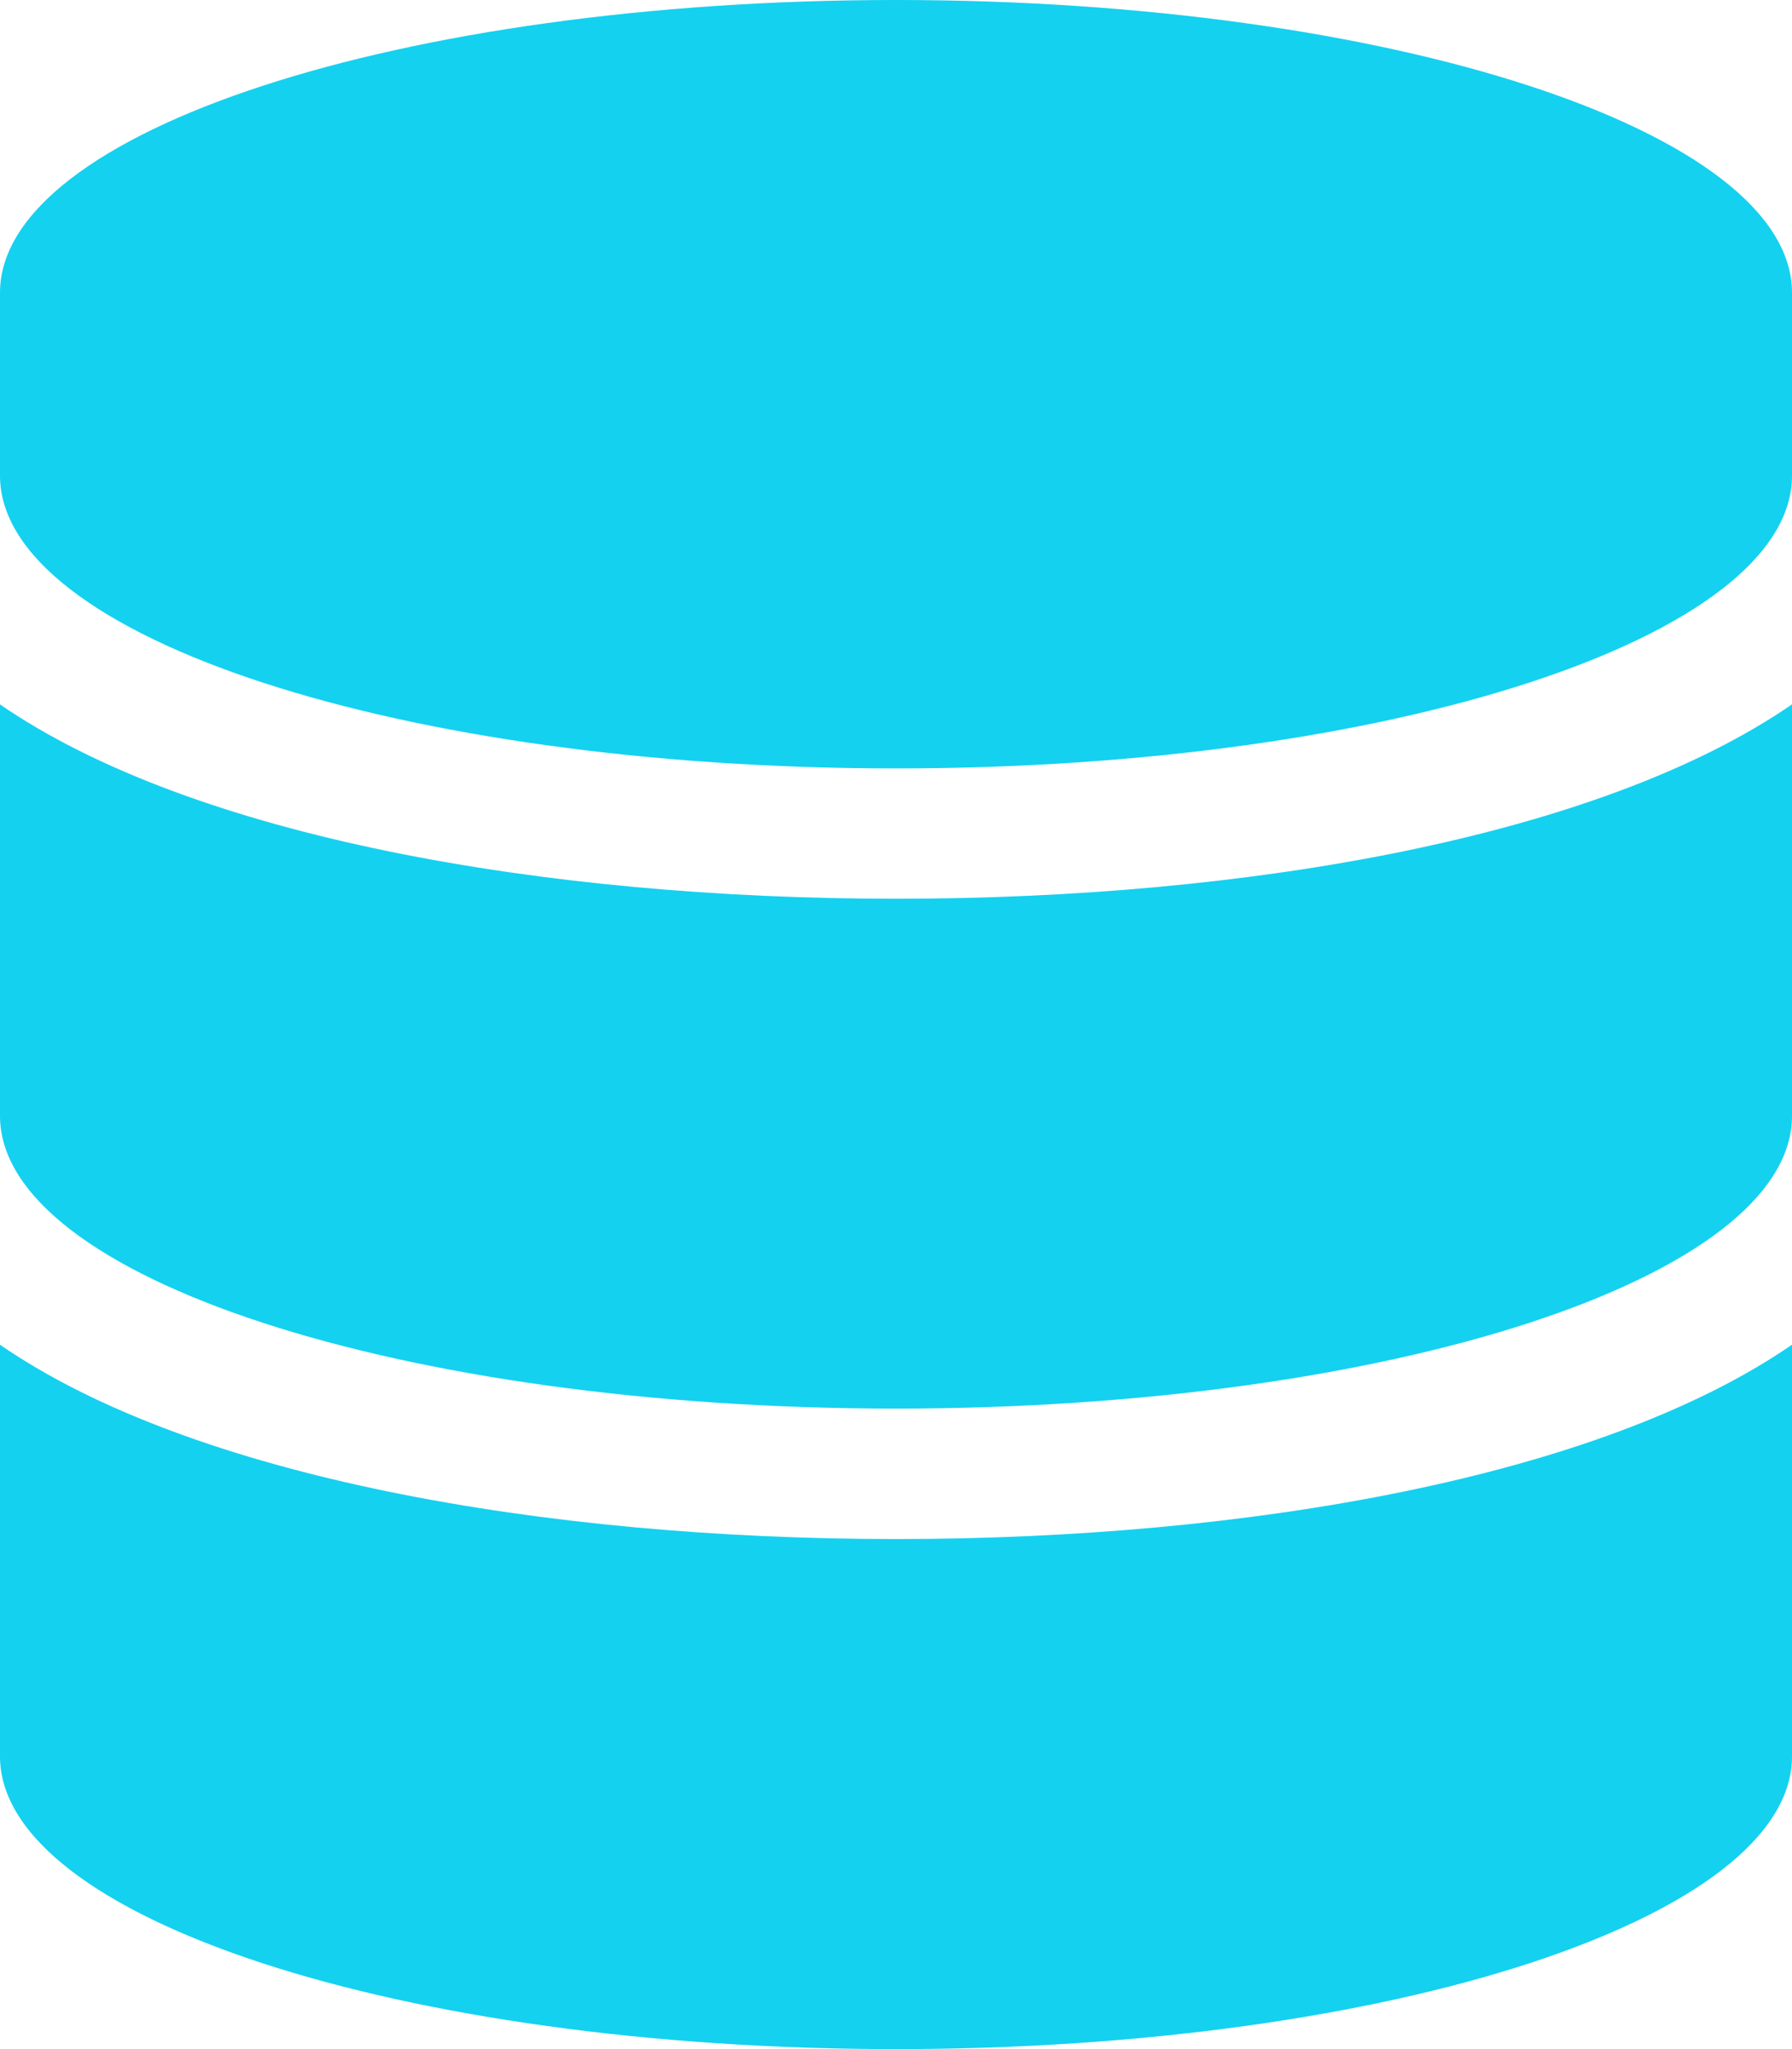 <svg xmlns="http://www.w3.org/2000/svg" width="40.25" height="46" viewBox="0 0 40.25 46"><path d="M40.25-33.679c0-3.619-9.014-6.571-20.125-6.571S0-37.3,0-33.679v4.107C0-25.952,9.014-23,20.125-23S40.25-25.952,40.25-29.571Zm0,9.241c-4.324,2.978-12.237,4.364-20.125,4.364S4.324-21.46,0-24.437V-15.2c0,3.619,9.014,6.571,20.125,6.571S40.25-11.577,40.25-15.2Zm0,14.375C35.926-7.085,28.012-5.7,20.125-5.7S4.324-7.085,0-10.062V-.821C0,2.8,9.014,5.75,20.125,5.75S40.25,2.8,40.25-.821Z" transform="translate(0 40.25)" fill="#14D1F0"/></svg>
